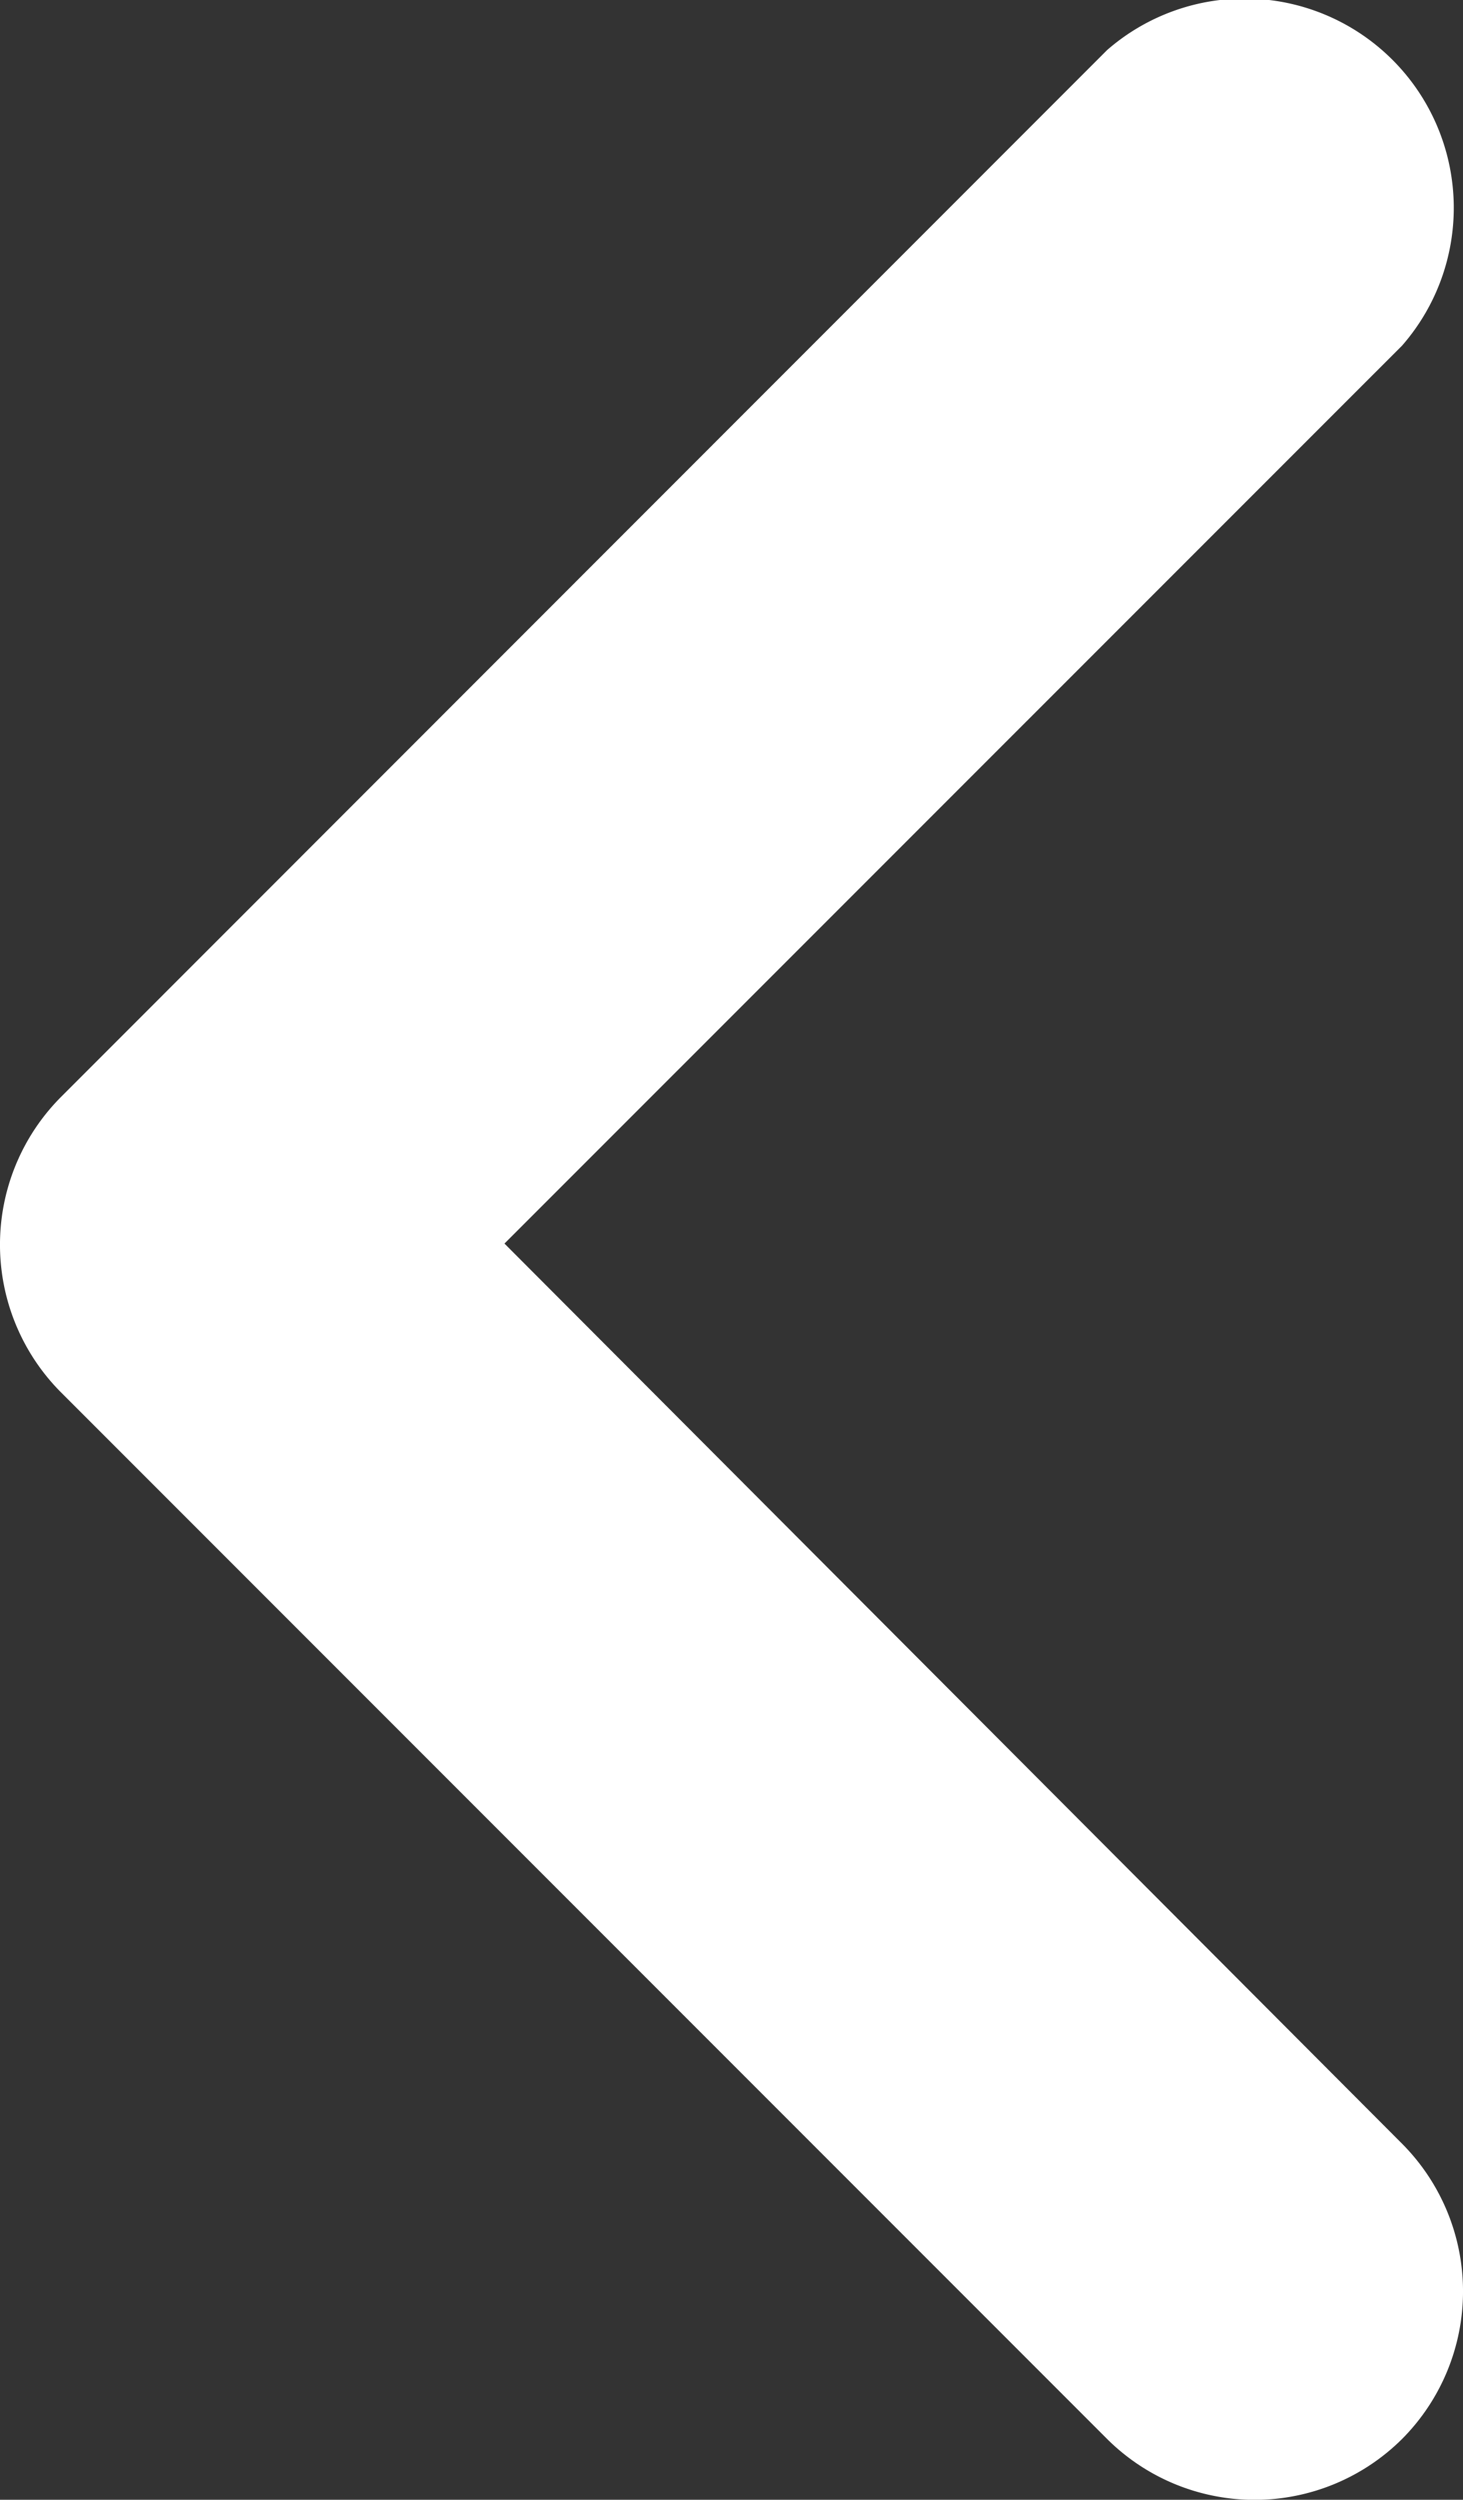 <svg xmlns="http://www.w3.org/2000/svg" width="14.608" height="24.948" viewBox="0 0 14.608 24.948">
  <rect x="0" y="0" width="14.608" height="24.948" fill="#333333" stroke="none"/>
  <path id="Path_9018" data-name="Path 9018" d="M14,24.341a2.088,2.088,0,0,0,0-2.946L5.037,12.411,14,3.449A2.089,2.089,0,0,0,11.054.5L.608,10.949a2.088,2.088,0,0,0,0,2.946L11.054,24.341A2.088,2.088,0,0,0,14,24.341Z" fill="#fff"/>
</svg>

